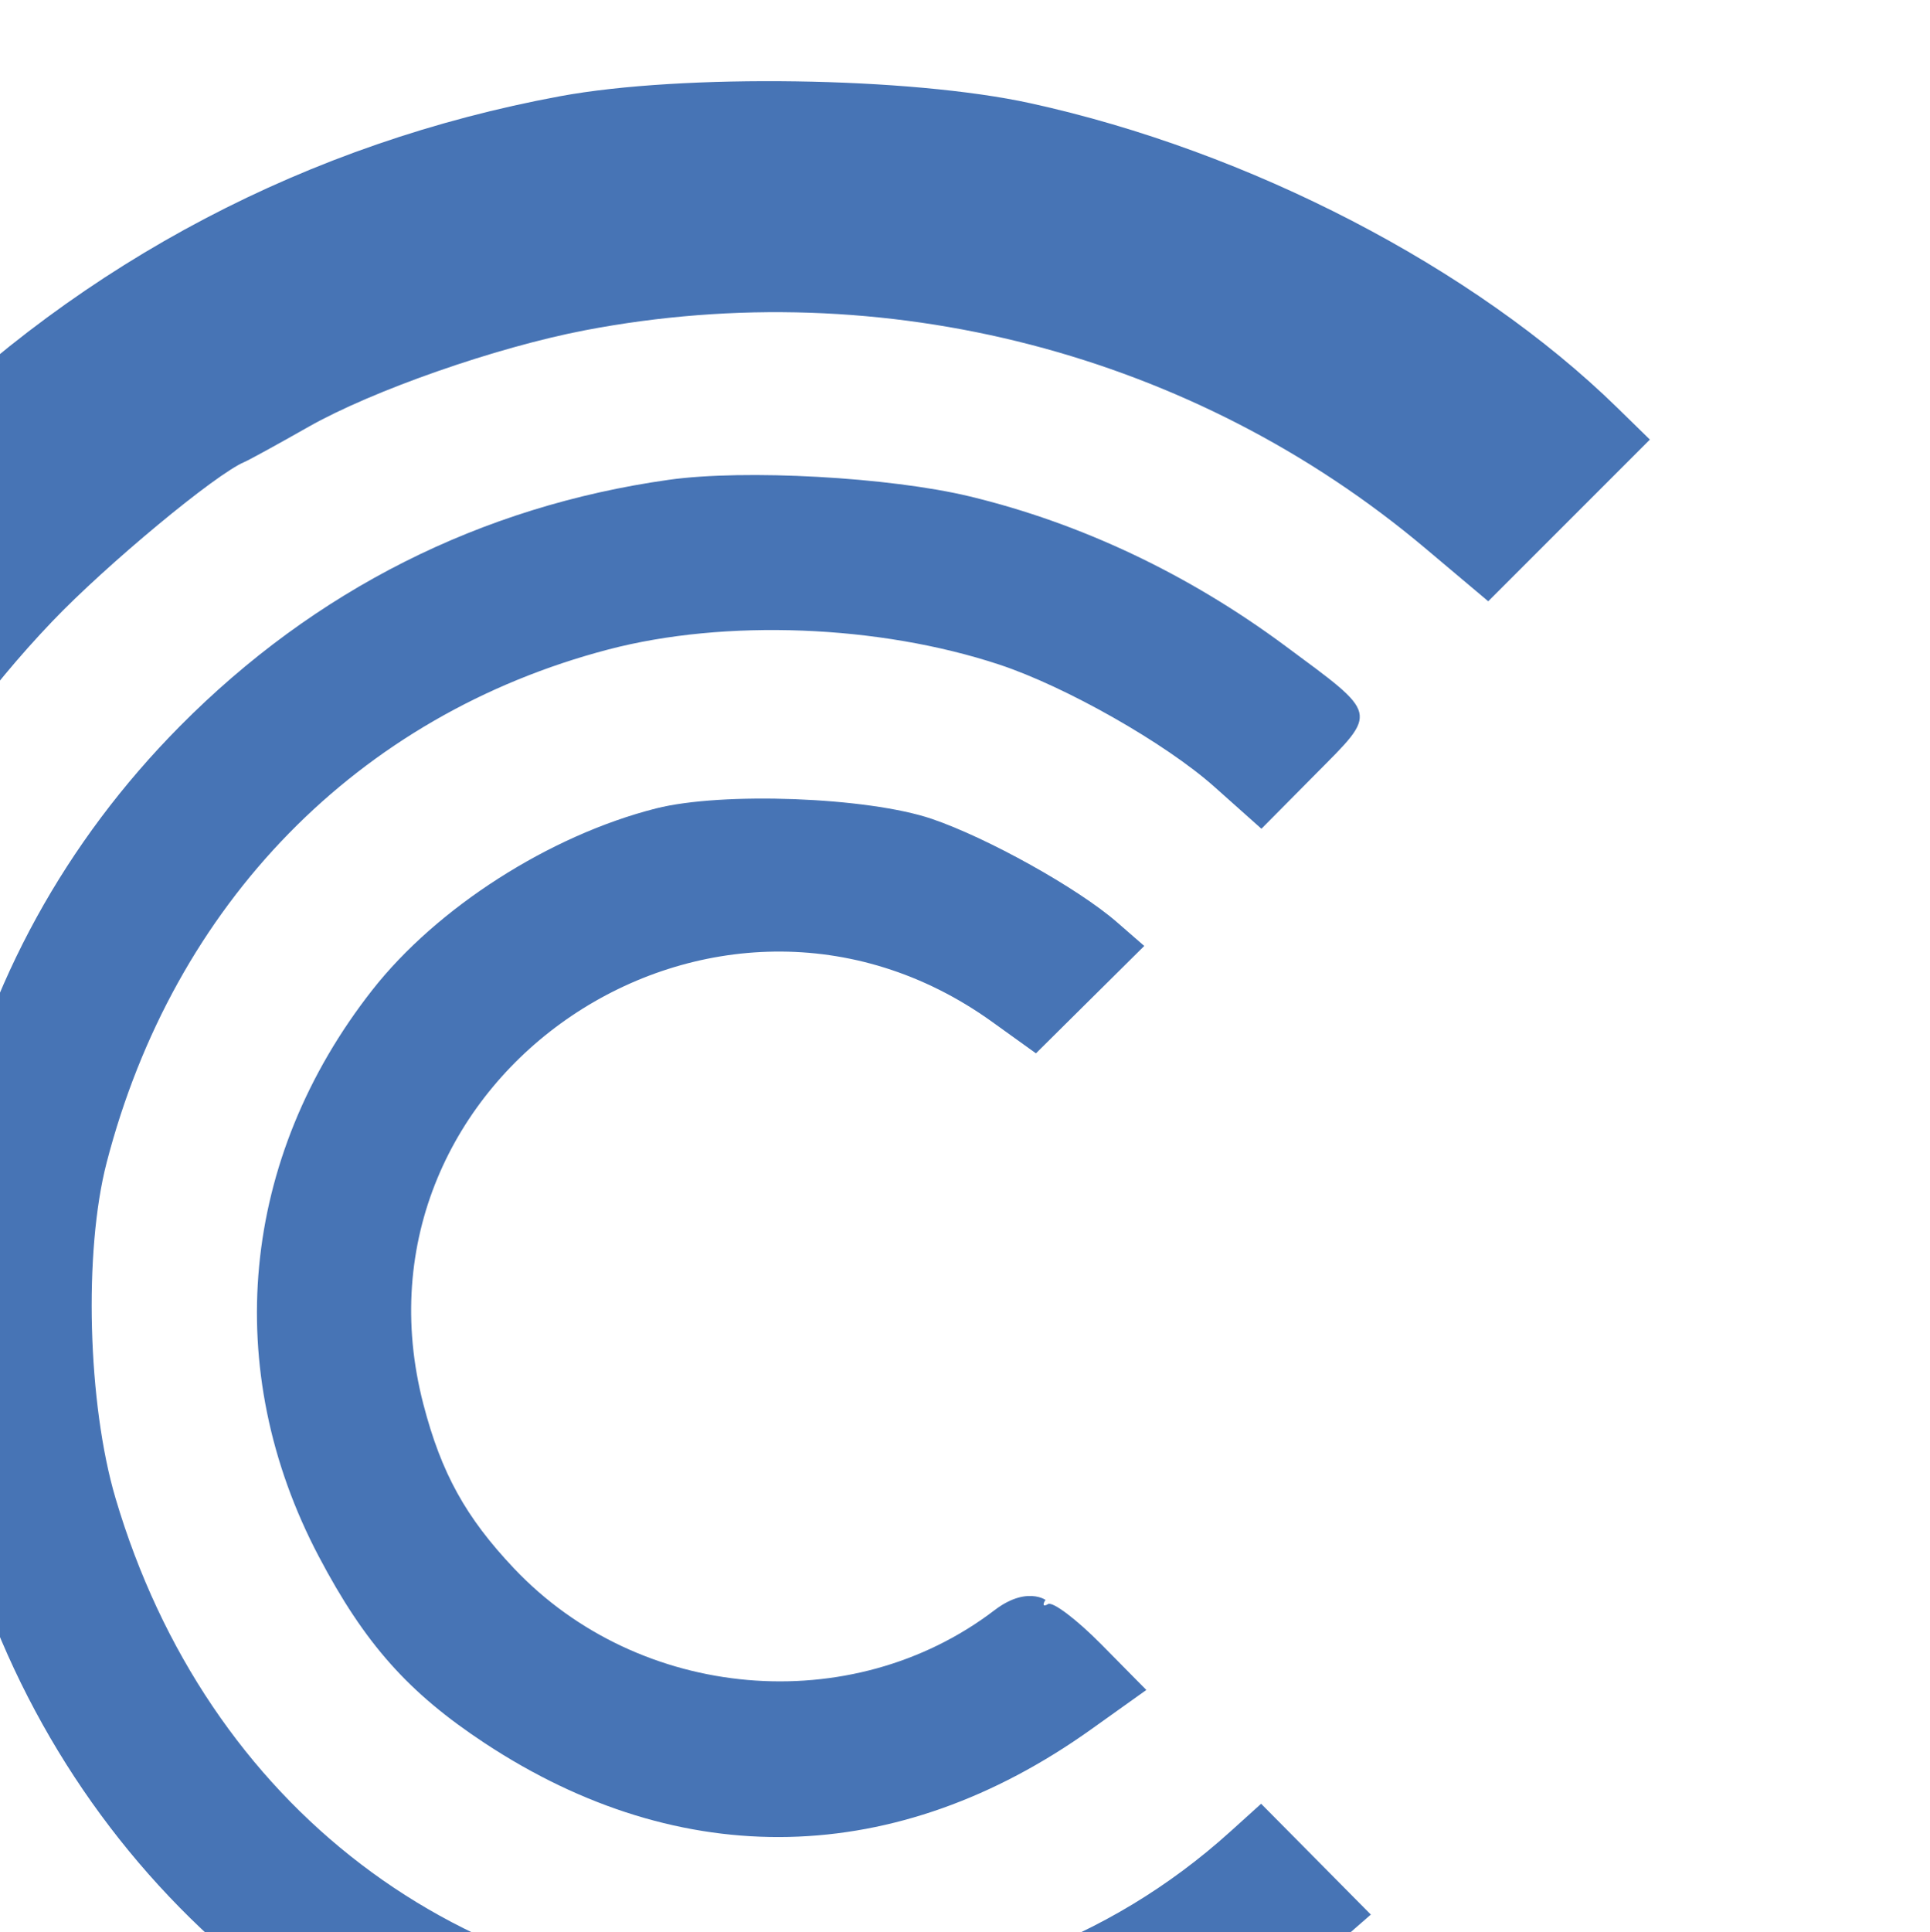 <?xml version="1.0" encoding="UTF-8"?> <svg xmlns="http://www.w3.org/2000/svg" width="1088" height="1089" viewBox="0 0 1088 1089" fill="none"> <g clip-path="url(#clip0_1121_26)"> <path fill-rule="evenodd" clip-rule="evenodd" d="M580.734 58.152C704.253 85.162 830.837 150.783 911.58 229.663L930.098 247.754L884.536 293.316L838.968 338.884L803.471 309.001C672.917 199.102 498.5 153.862 329.812 186.136C279.727 195.72 209.992 220.075 173.778 240.638C156.578 250.4 140.397 259.272 137.823 260.354C121.528 267.182 59.91 318.301 29.325 350.363C-45.288 428.595 -94.464 522.741 -117.905 632.246C-129.293 685.439 -129.461 791.402 -118.251 848.112C-94.705 967.21 -35.767 1073.65 52.053 1155.66C99.41 1199.88 133.705 1223.1 194.803 1252.28C392.05 1346.5 625.016 1318.31 796.22 1179.51L838.906 1144.9L884.584 1190.58L930.262 1236.26L907.74 1257.02C818.28 1339.48 701.881 1398.87 576.423 1426.07C505.75 1441.38 371.044 1441.38 300.372 1426.07C120.532 1387.08 -26.592 1290.72 -132.29 1142.71C-184.363 1069.78 -223.863 980.451 -245.413 886.886C-260.665 820.674 -262.984 701.903 -250.455 628.859C-237.777 554.967 -217.546 493.176 -184.449 427.267C-149.322 357.316 -112.988 307.514 -53.727 248.1C46.862 147.251 174.264 80.394 315.71 54.235C384.776 41.461 513.087 43.357 580.734 58.152ZM546.651 279.773C609.288 294.861 669.862 323.526 724.278 363.84C777.721 403.437 777.038 400.559 741.545 436.37L711.104 467.085L684.546 443.413C657.064 418.919 600.758 386.939 563.317 374.564C495.44 352.129 408.837 348.781 342.951 366.043C201.789 403.028 97.928 509.246 60.097 655.32C47.126 705.406 49.407 791.248 65.12 844.389C116.452 1017.93 259.394 1126.9 435.559 1126.79C536.802 1126.73 624.632 1094.55 693.553 1032.29L710.931 1016.59L741.853 1047.82L772.78 1079.05L753.535 1095.84C689.093 1152.05 608.99 1191.35 522.594 1209.13C481.285 1217.63 385.945 1216.22 340.209 1206.43C154.682 1166.72 11.547 1021.04 -28.718 830.931C-37.379 790.036 -36.214 684.91 -26.63 642.123C-6.89 554.039 36.883 474.422 101.373 409.321C177.449 332.519 271.095 285.335 377.054 270.415C419.787 264.396 501.545 268.904 546.651 279.773ZM525.192 461.484C556.605 472.151 607.624 500.586 629.529 519.638L645.05 533.139L614.518 563.401L583.991 593.659L559.275 575.901C403.203 463.779 190.584 606.828 238.706 791.575C248.79 830.292 262.526 855.151 289.729 883.913C360.426 958.666 480.005 969.072 560.661 907.488C580.801 892.107 592.511 904.068 589.288 901.772C587.513 904.645 588.191 905.674 590.794 904.068C593.402 902.456 606.936 912.689 620.874 926.801L646.22 952.464L615.086 974.677C505.572 1052.83 384.198 1055.58 273.256 982.428C230.195 954.037 205.624 926.411 179.729 877.264C124.207 771.878 135.456 652.79 209.906 557.936C246.375 511.473 309.864 470.842 369.755 455.644C407.129 446.156 489.113 449.24 525.192 461.484Z" fill="#4774B5"></path> </g> <defs> <clipPath id="clip0_1121_26"> <rect y="0.989" width="1088" height="1088" rx="30" fill="white"></rect> </clipPath> </defs> </svg> 
